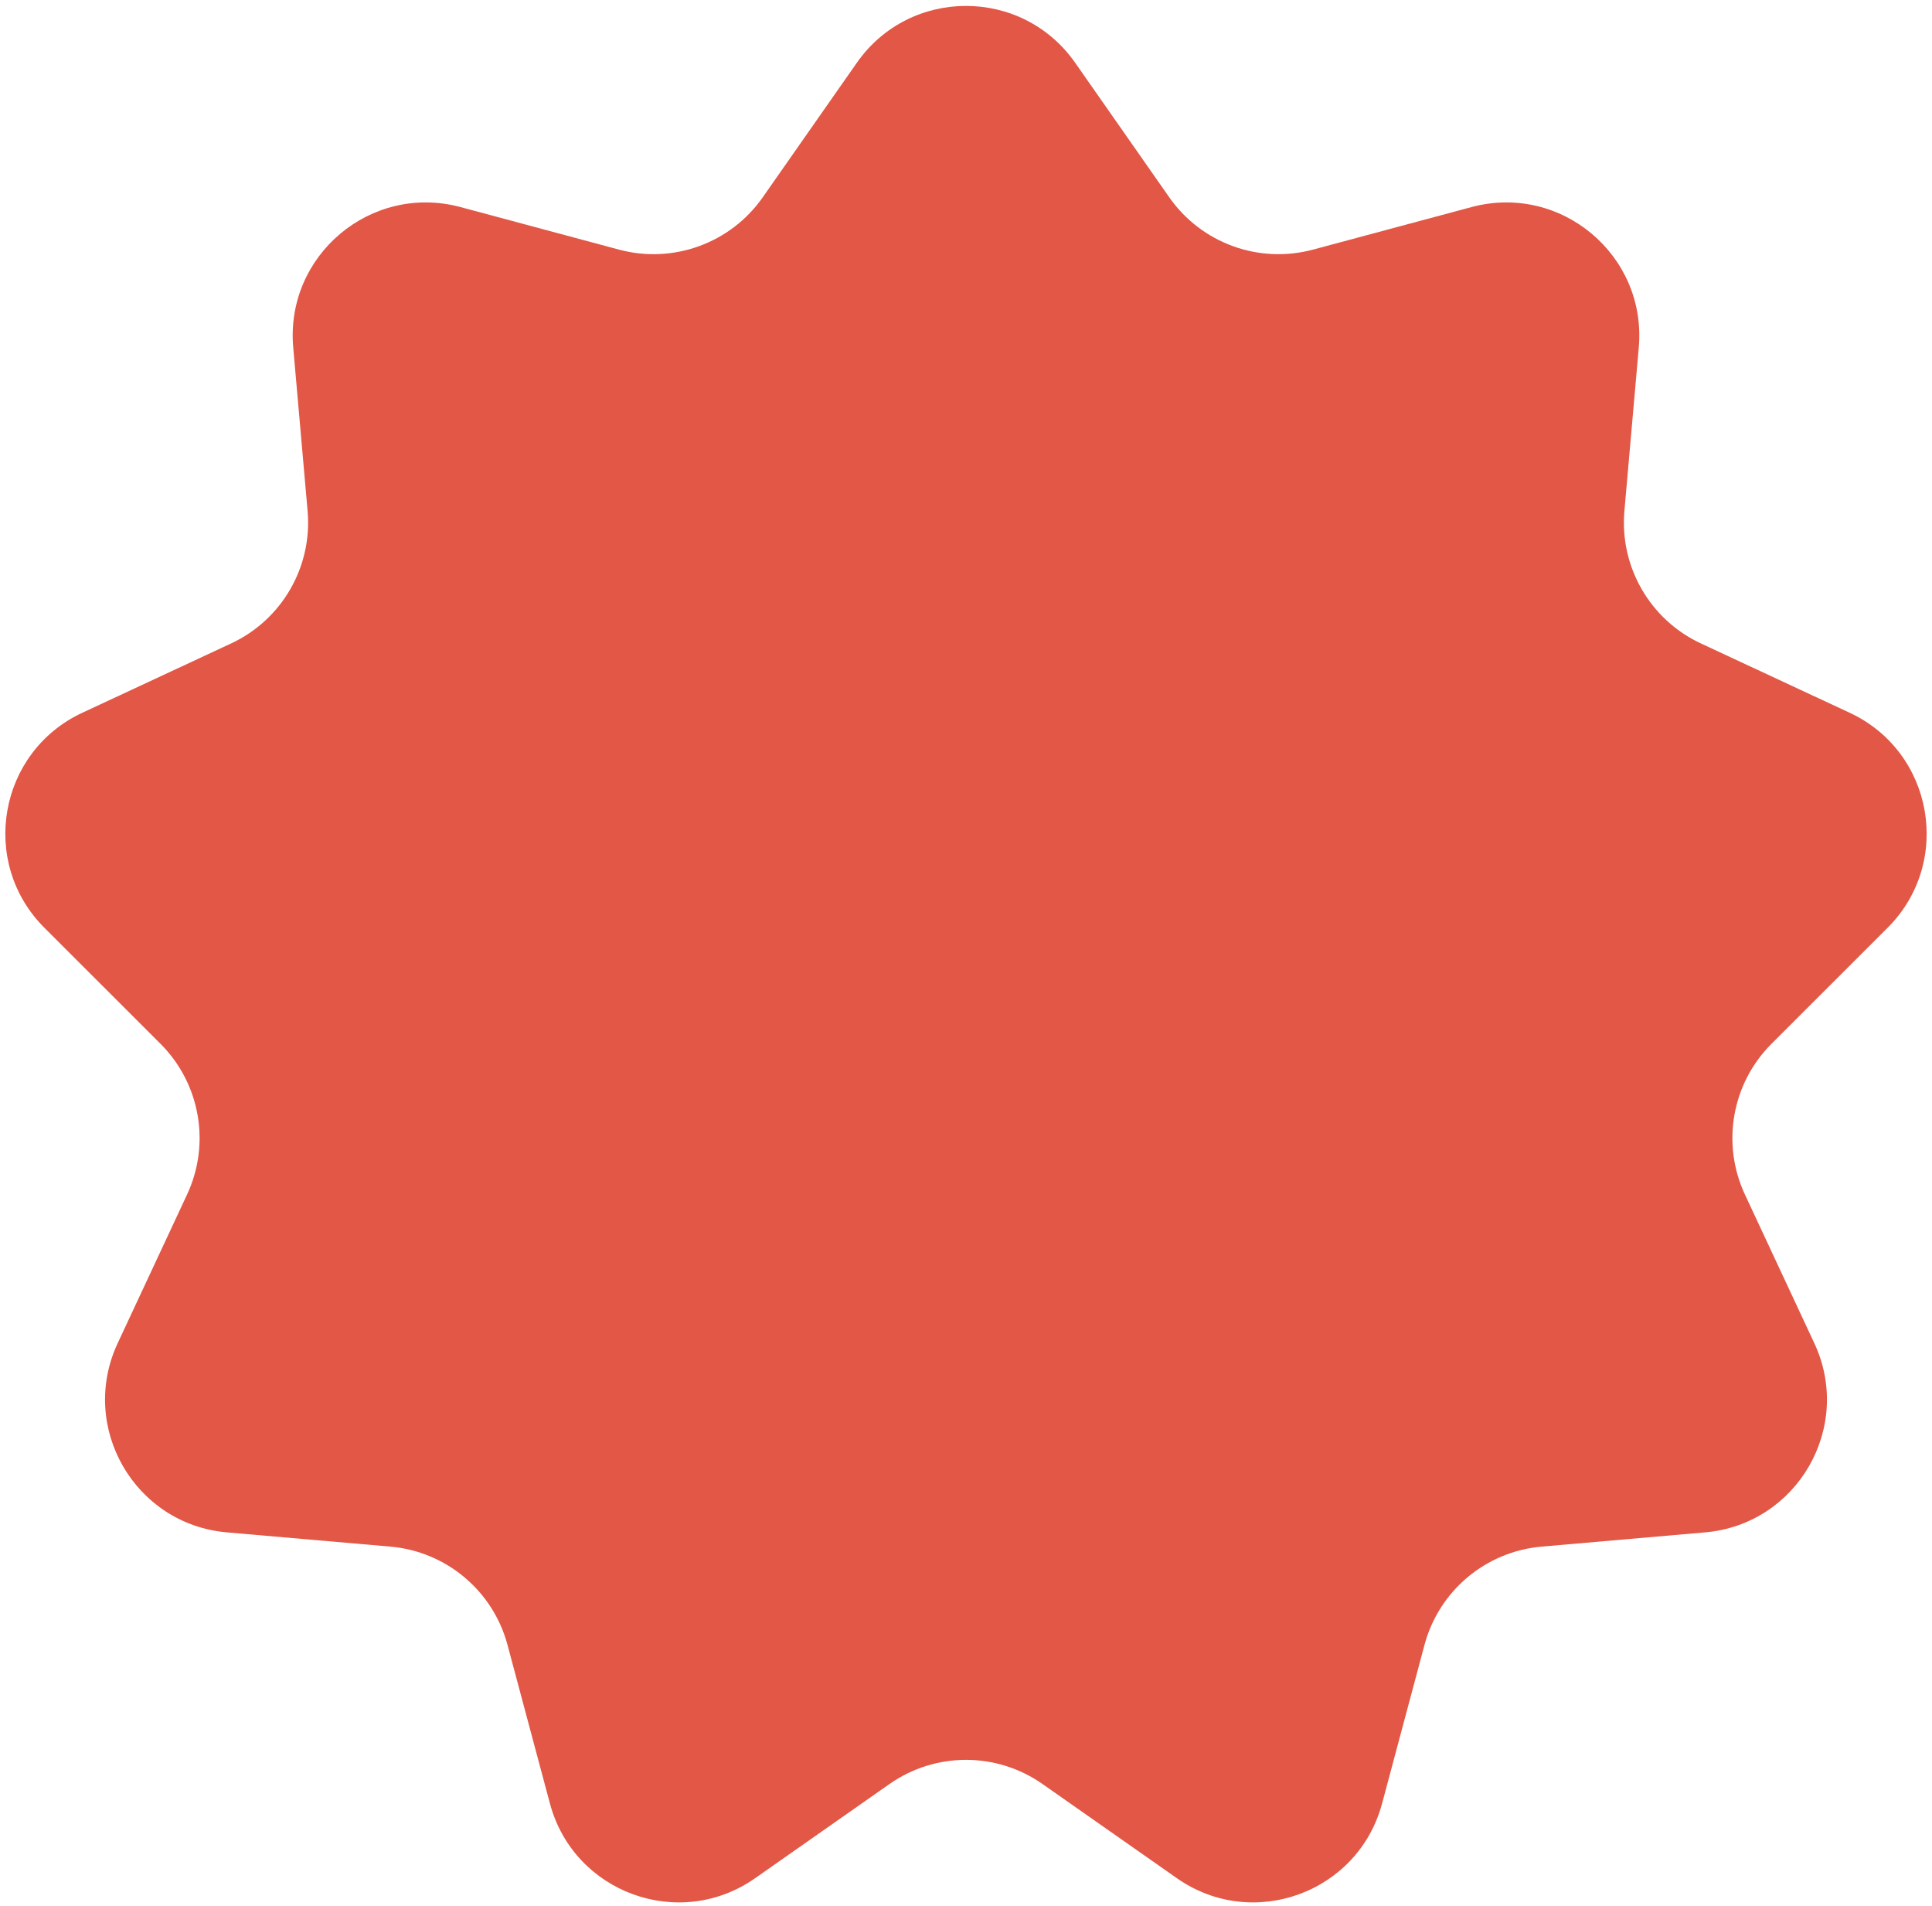 <?xml version="1.0" encoding="UTF-8"?> <svg xmlns="http://www.w3.org/2000/svg" width="145" height="143" viewBox="0 0 145 143" fill="none"> <path d="M64.306 4.712C68.287 -0.978 76.713 -0.978 80.694 4.712L87.755 14.806C90.167 18.253 94.478 19.822 98.541 18.732L110.439 15.539C117.146 13.739 123.601 19.155 122.993 26.072L121.914 38.344C121.546 42.535 123.84 46.508 127.653 48.284L138.82 53.486C145.115 56.418 146.578 64.716 141.666 69.624L132.951 78.332C129.975 81.305 129.179 85.823 130.958 89.635L136.169 100.798C139.106 107.09 134.893 114.388 127.975 114.99L115.703 116.059C111.512 116.424 107.997 119.373 106.91 123.437L103.727 135.337C101.932 142.045 94.014 144.927 88.327 140.942L78.239 133.872C74.794 131.458 70.206 131.458 66.761 133.872L56.673 140.942C50.986 144.927 43.068 142.045 41.273 135.337L38.09 123.437C37.003 119.373 33.488 116.424 29.297 116.059L17.025 114.99C10.107 114.388 5.894 107.09 8.831 100.798L14.042 89.635C15.821 85.823 15.024 81.305 12.049 78.332L3.334 69.624C-1.578 64.716 -0.115 56.418 6.18 53.486L17.347 48.284C21.16 46.508 23.454 42.535 23.086 38.344L22.007 26.072C21.399 19.155 27.854 13.739 34.561 15.539L46.459 18.732C50.522 19.822 54.833 18.253 57.245 14.806L64.306 4.712Z" fill="#E25746"></path> </svg> 